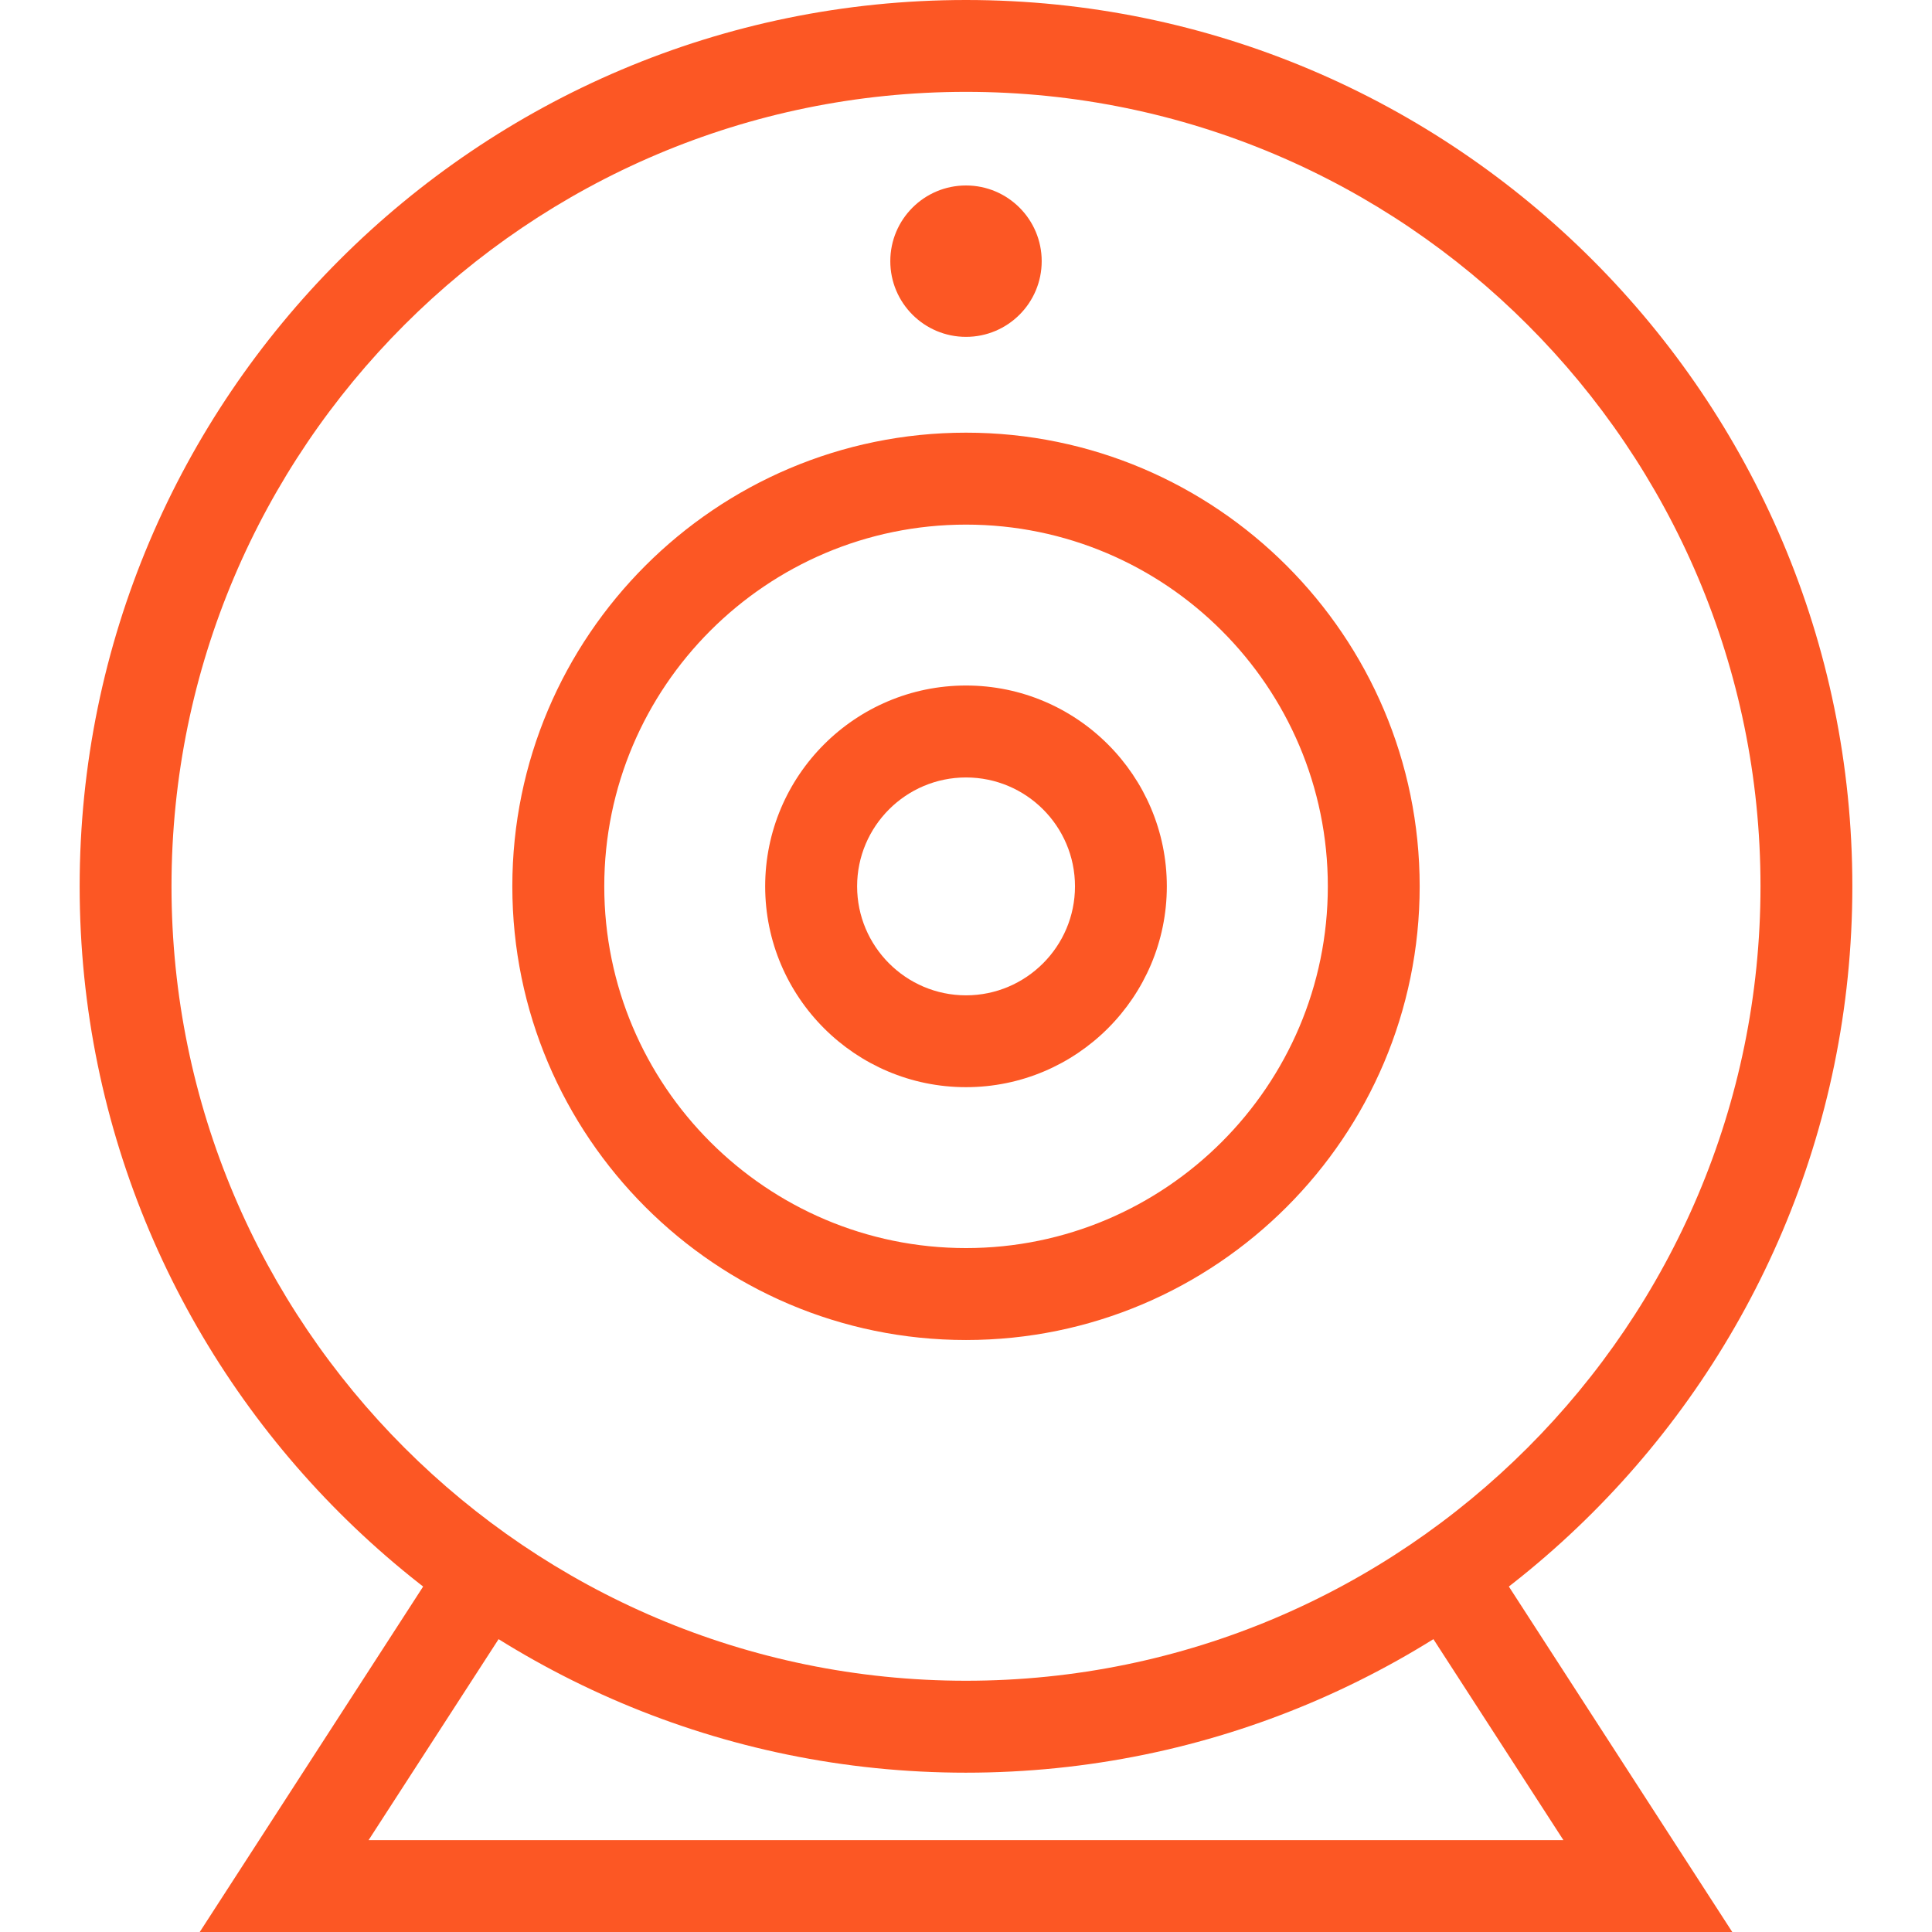 <?xml version="1.0" encoding="UTF-8"?>
<svg xmlns="http://www.w3.org/2000/svg" id="Ebene_1" viewBox="0 0 195 195">
  <defs>
    <style>.cls-1{fill:#fc5724;}</style>
  </defs>
  <path class="cls-1" d="M97.5,109.73c-11.18,0-20.27-9.09-20.27-20.27s9.09-20.27,20.27-20.27,20.27,9.09,20.27,20.27-9.09,20.27-20.27,20.27ZM97.5,78.47c-6.06,0-10.99,4.93-10.99,10.99s4.93,11,10.99,11,11-4.93,11-11-4.93-10.99-11-10.99Z"></path>
  <path class="cls-1" d="M97.5,178.92c-49.33,0-89.46-40.13-89.46-89.46S48.17,0,97.5,0s89.46,40.13,89.46,89.46-40.13,89.46-89.46,89.46ZM97.5,9.27c-44.21,0-80.19,35.97-80.19,80.18s35.97,80.19,80.19,80.19,80.19-35.97,80.19-80.19S141.72,9.27,97.5,9.27ZM97.5,135.25c-25.25,0-45.79-20.54-45.79-45.79s20.54-45.79,45.79-45.79,45.79,20.54,45.79,45.79-20.54,45.79-45.79,45.79ZM97.5,52.95c-20.13,0-36.51,16.38-36.51,36.51s16.38,36.51,36.51,36.51,36.52-16.38,36.52-36.51-16.38-36.51-36.52-36.51Z"></path>
  <polygon class="cls-1" points="174.84 195 20.16 195 44.03 158.09 51.82 163.13 37.2 185.73 157.8 185.73 143.18 163.13 150.97 158.09 174.84 195"></polygon>
  <path class="cls-1" d="M97.5,18.72c4.22,0,7.64,3.42,7.64,7.64s-3.42,7.64-7.64,7.64-7.64-3.42-7.64-7.64,3.42-7.64,7.64-7.64Z"></path>
</svg>
